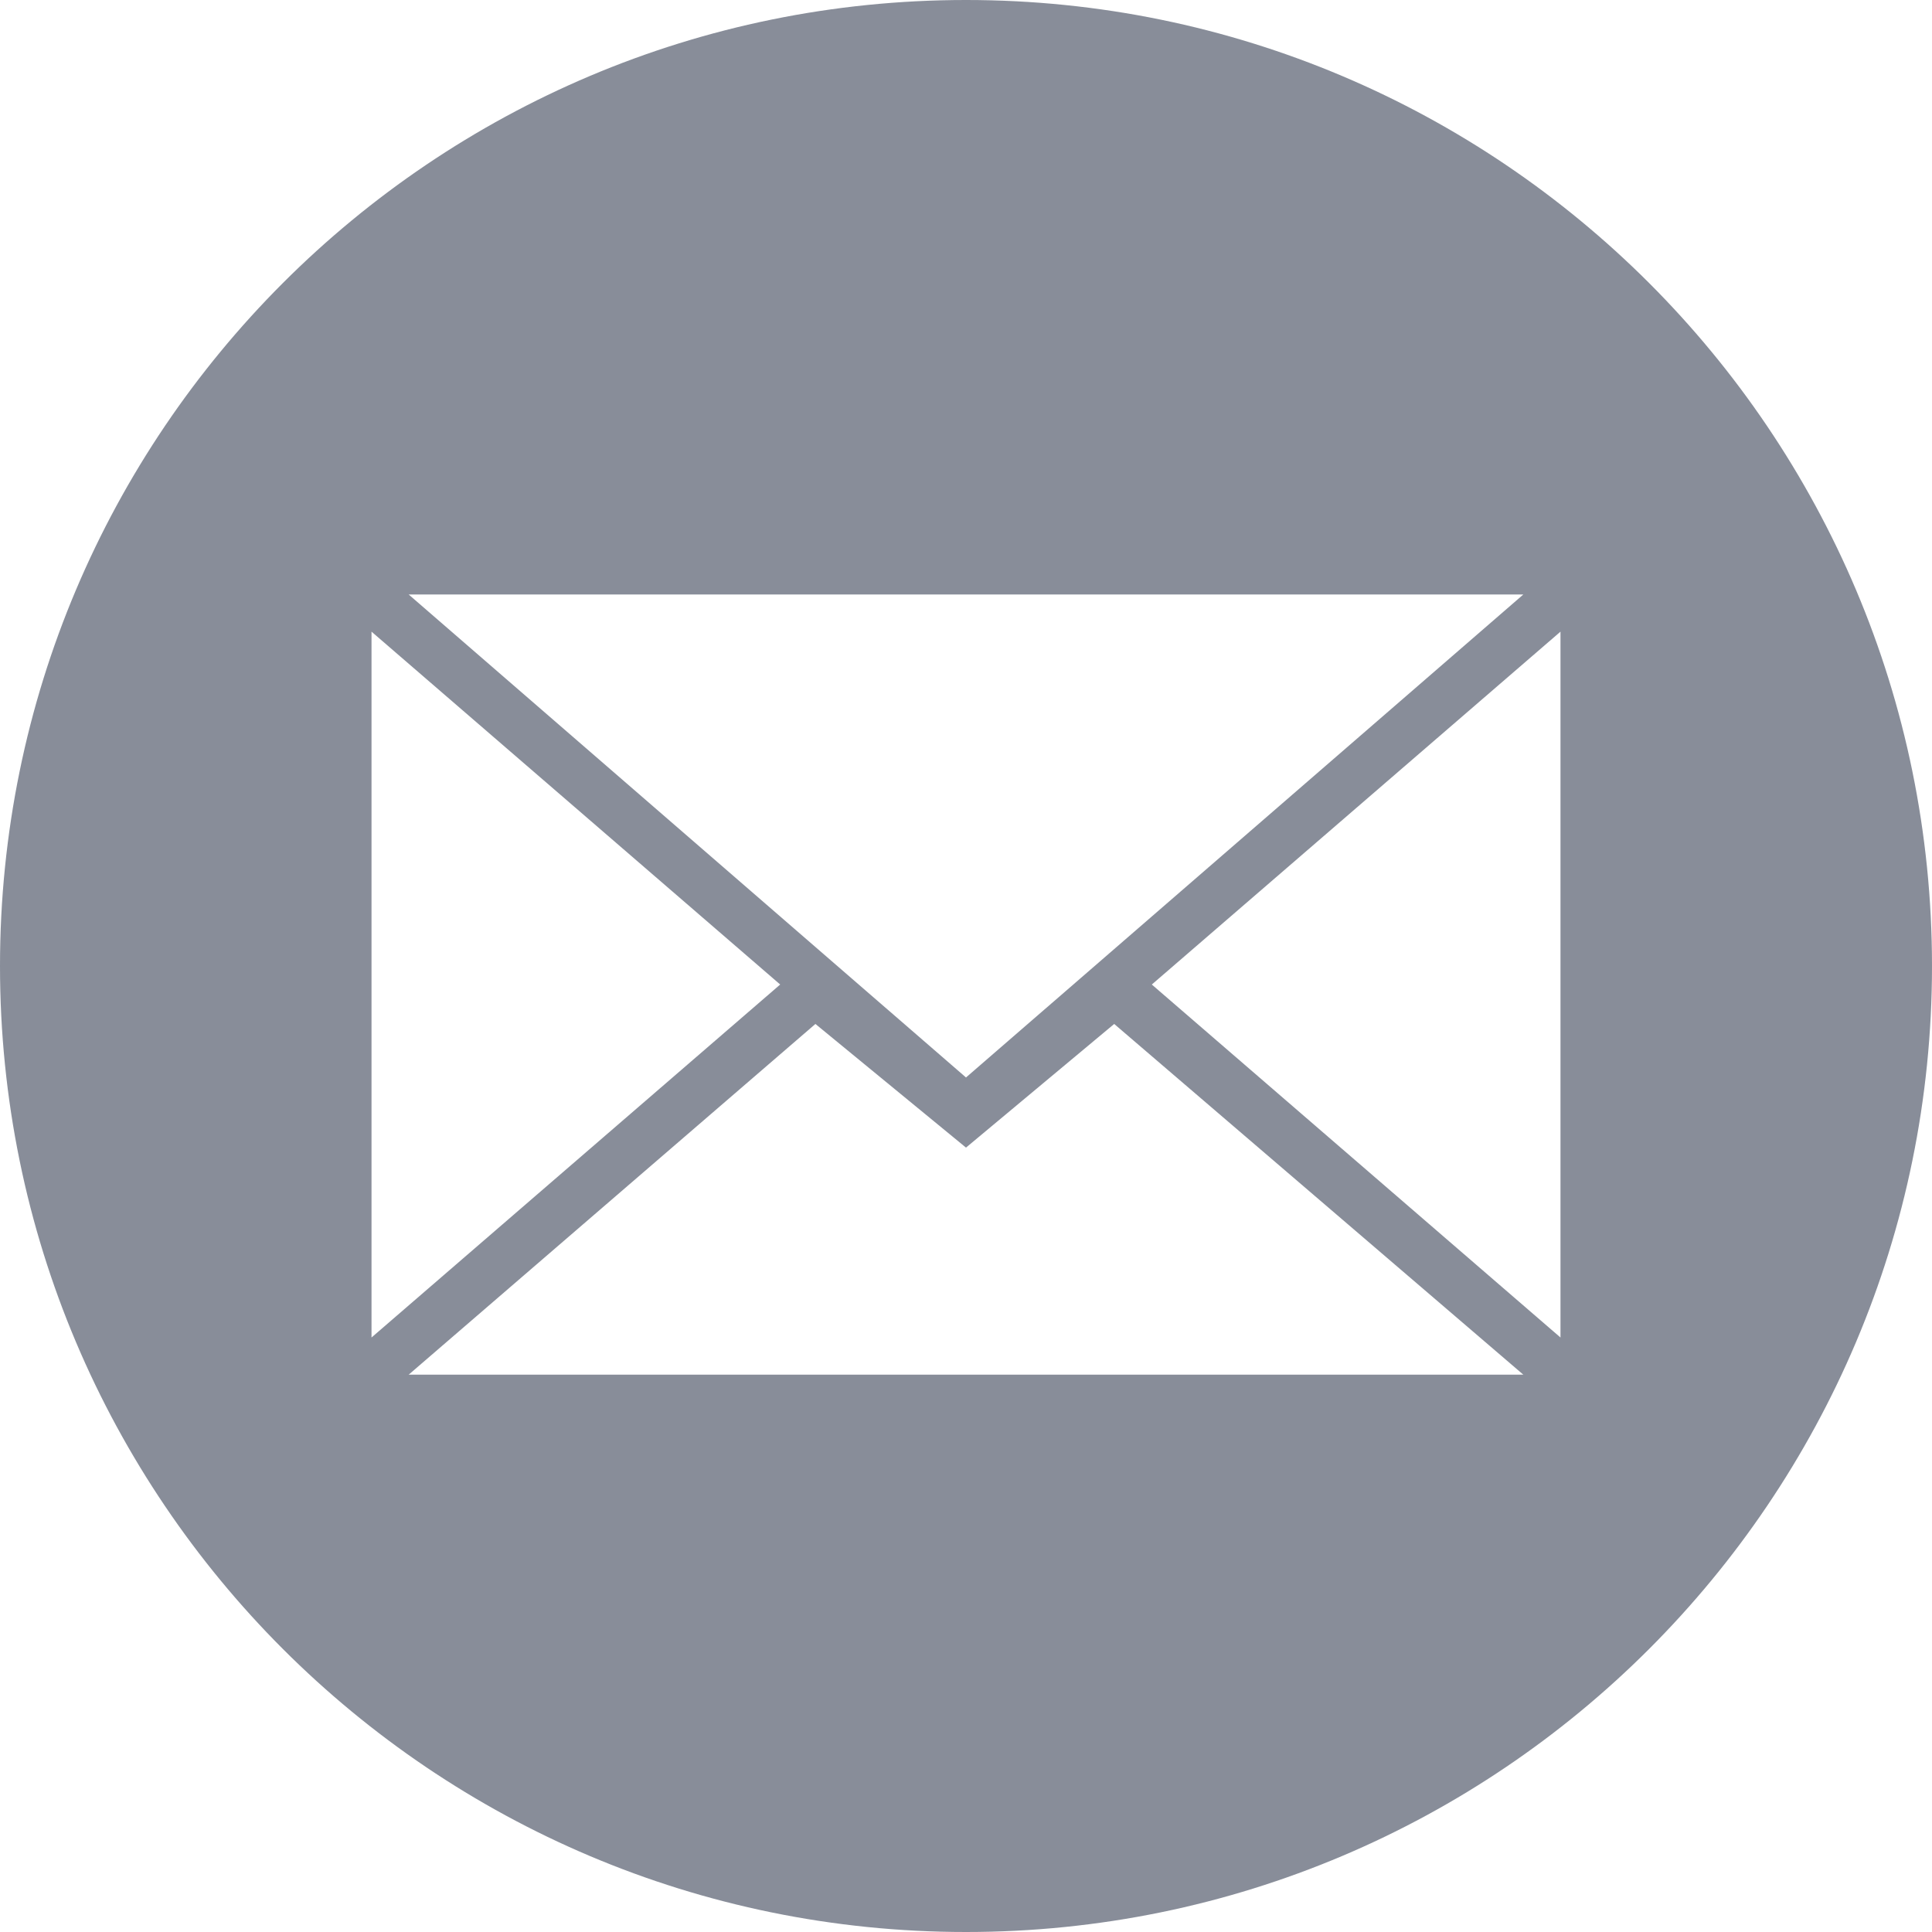 <?xml version="1.0" encoding="UTF-8" standalone="no"?>
<svg width="17px" height="17px" viewBox="0 0 17 17" version="1.1" xmlns="http://www.w3.org/2000/svg" xmlns:xlink="http://www.w3.org/1999/xlink">
    <g id="Symbols" stroke="none" stroke-width="1" fill="none" fill-rule="evenodd" opacity="0.8">
        <g id="kafelek-CASE-STUDIES" transform="translate(-313, -138)" fill="#6A7180" fill-rule="nonzero">
            <g id="share-icons" transform="translate(312, 23)">
                <g id="if_mail_287559" transform="translate(1, 115)">
                    <path d="M8.5,17 C3.806,17 0,13.194 0,8.5 C0,3.806 3.806,0 8.5,0 C13.194,0 17,3.806 17,8.5 C17,13.194 13.194,17 8.5,17 Z M8.5,9.481 L13.404,5.231 L3.596,5.231 L8.5,9.481 Z M7.175,9.01 L3.596,12.096 L13.404,12.096 L9.804,9.01 L8.5,10.098 L7.175,9.01 Z M3.269,11.769 L6.865,8.663 L3.269,5.558 L3.269,11.769 Z M13.731,11.769 L13.731,5.558 L10.135,8.663 L13.731,11.769 Z" id="icon-mail"></path>
                </g>
            </g>
        </g>
    </g>
</svg>